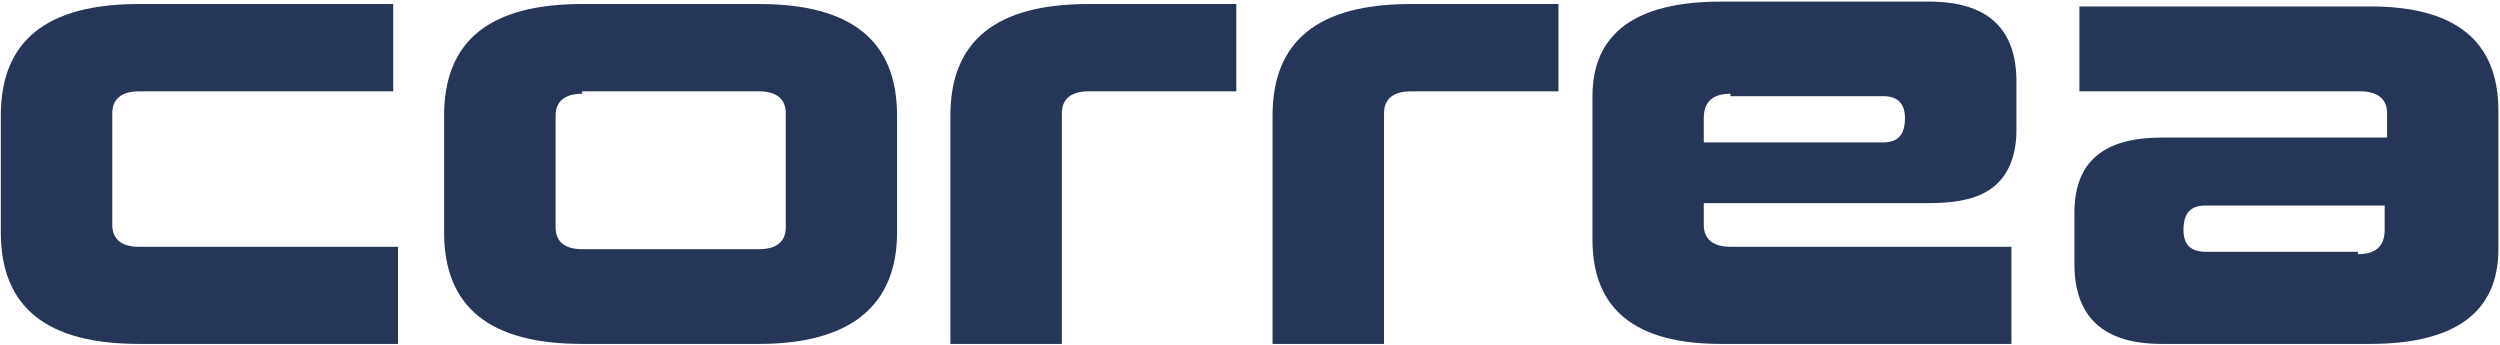 <svg version="1.2" xmlns="http://www.w3.org/2000/svg" viewBox="0 0 1552 214" width="1552" height="214"><style>.a{fill:#263658}</style><path class="a" d="m247.1 154.7v58.8h-160.9c-57.1 0-85.7-22.6-85.7-69.3v-72.4c0-46.7 28.6-69.3 85.7-69.3h157.9v54.2h-157.9c-10.5 0-16.5 4.6-16.5 13.6v69.3c0 9.1 6 13.6 16.5 13.6h160.9z"/><path fill-rule="evenodd" class="a" d="m471.2 2.5c57.2 0 85.7 22.6 85.7 69.3v72.4c0 45.2-28.5 69.3-85.7 69.3h-109.8c-57.1 0-85.7-22.6-85.7-69.3v-72.4c0-46.7 28.6-69.3 85.7-69.3zm-109.8 55.7c-10.5 0-16.5 4.6-16.5 13.6v69.3c0 9.1 6 13.6 16.5 13.6h109.8c10.6 0 16.6-4.5 16.6-13.6v-70.8c0-9-6-13.6-16.6-13.6h-109.8z"/><path class="a" d="m659.2 213.5h-69.2v-141.7c0-46.7 28.6-69.3 85.7-69.3h91.8v54.2h-91.8c-10.5 0-16.5 4.6-16.5 13.6z"/><path class="a" d="m859.2 213.5h-69.2v-141.7c0-46.7 28.6-69.3 85.8-69.3h91.7v54.2h-91.7c-10.6 0-16.6 4.6-16.6 13.6z"/><path fill-rule="evenodd" class="a" d="m1248.7 213.5h-180.4c-52.7 0-79.7-21.1-79.7-64.8v-89c0-39.1 27-58.7 79.7-58.7h129.3q54.2 0 54.2 49.7v30.1c0 15.1-4.6 27.2-13.6 34.7-9 7.6-22.5 10.6-40.6 10.6h-139.9v13.5c0 9.1 6.1 13.6 16.6 13.6h174.4zm-174.4-155.3c-10.5 0-16.6 4.6-16.6 15.1v15.1h111.3c9.1 0 13.6-4.5 13.6-15.1q0-13.6-13.6-13.6h-94.7z"/><path fill-rule="evenodd" class="a" d="m1290.9 4h180.4c52.7 0 79.7 21.1 79.7 64.8v85.9c0 39.2-27 58.8-79.7 58.8h-129.3q-54.2 0-54.2-49.7v-31.7c0-31.7 18.1-46.7 54.2-46.7h139.9v-15.1c0-9-6.1-13.6-16.6-13.6h-174.4zm172.9 153.8c10.5 0 16.6-4.5 16.6-15.1v-15.1h-111.3c-9.1 0-13.6 4.6-13.6 15.1q0 13.6 13.6 13.6h94.7z"/></svg>